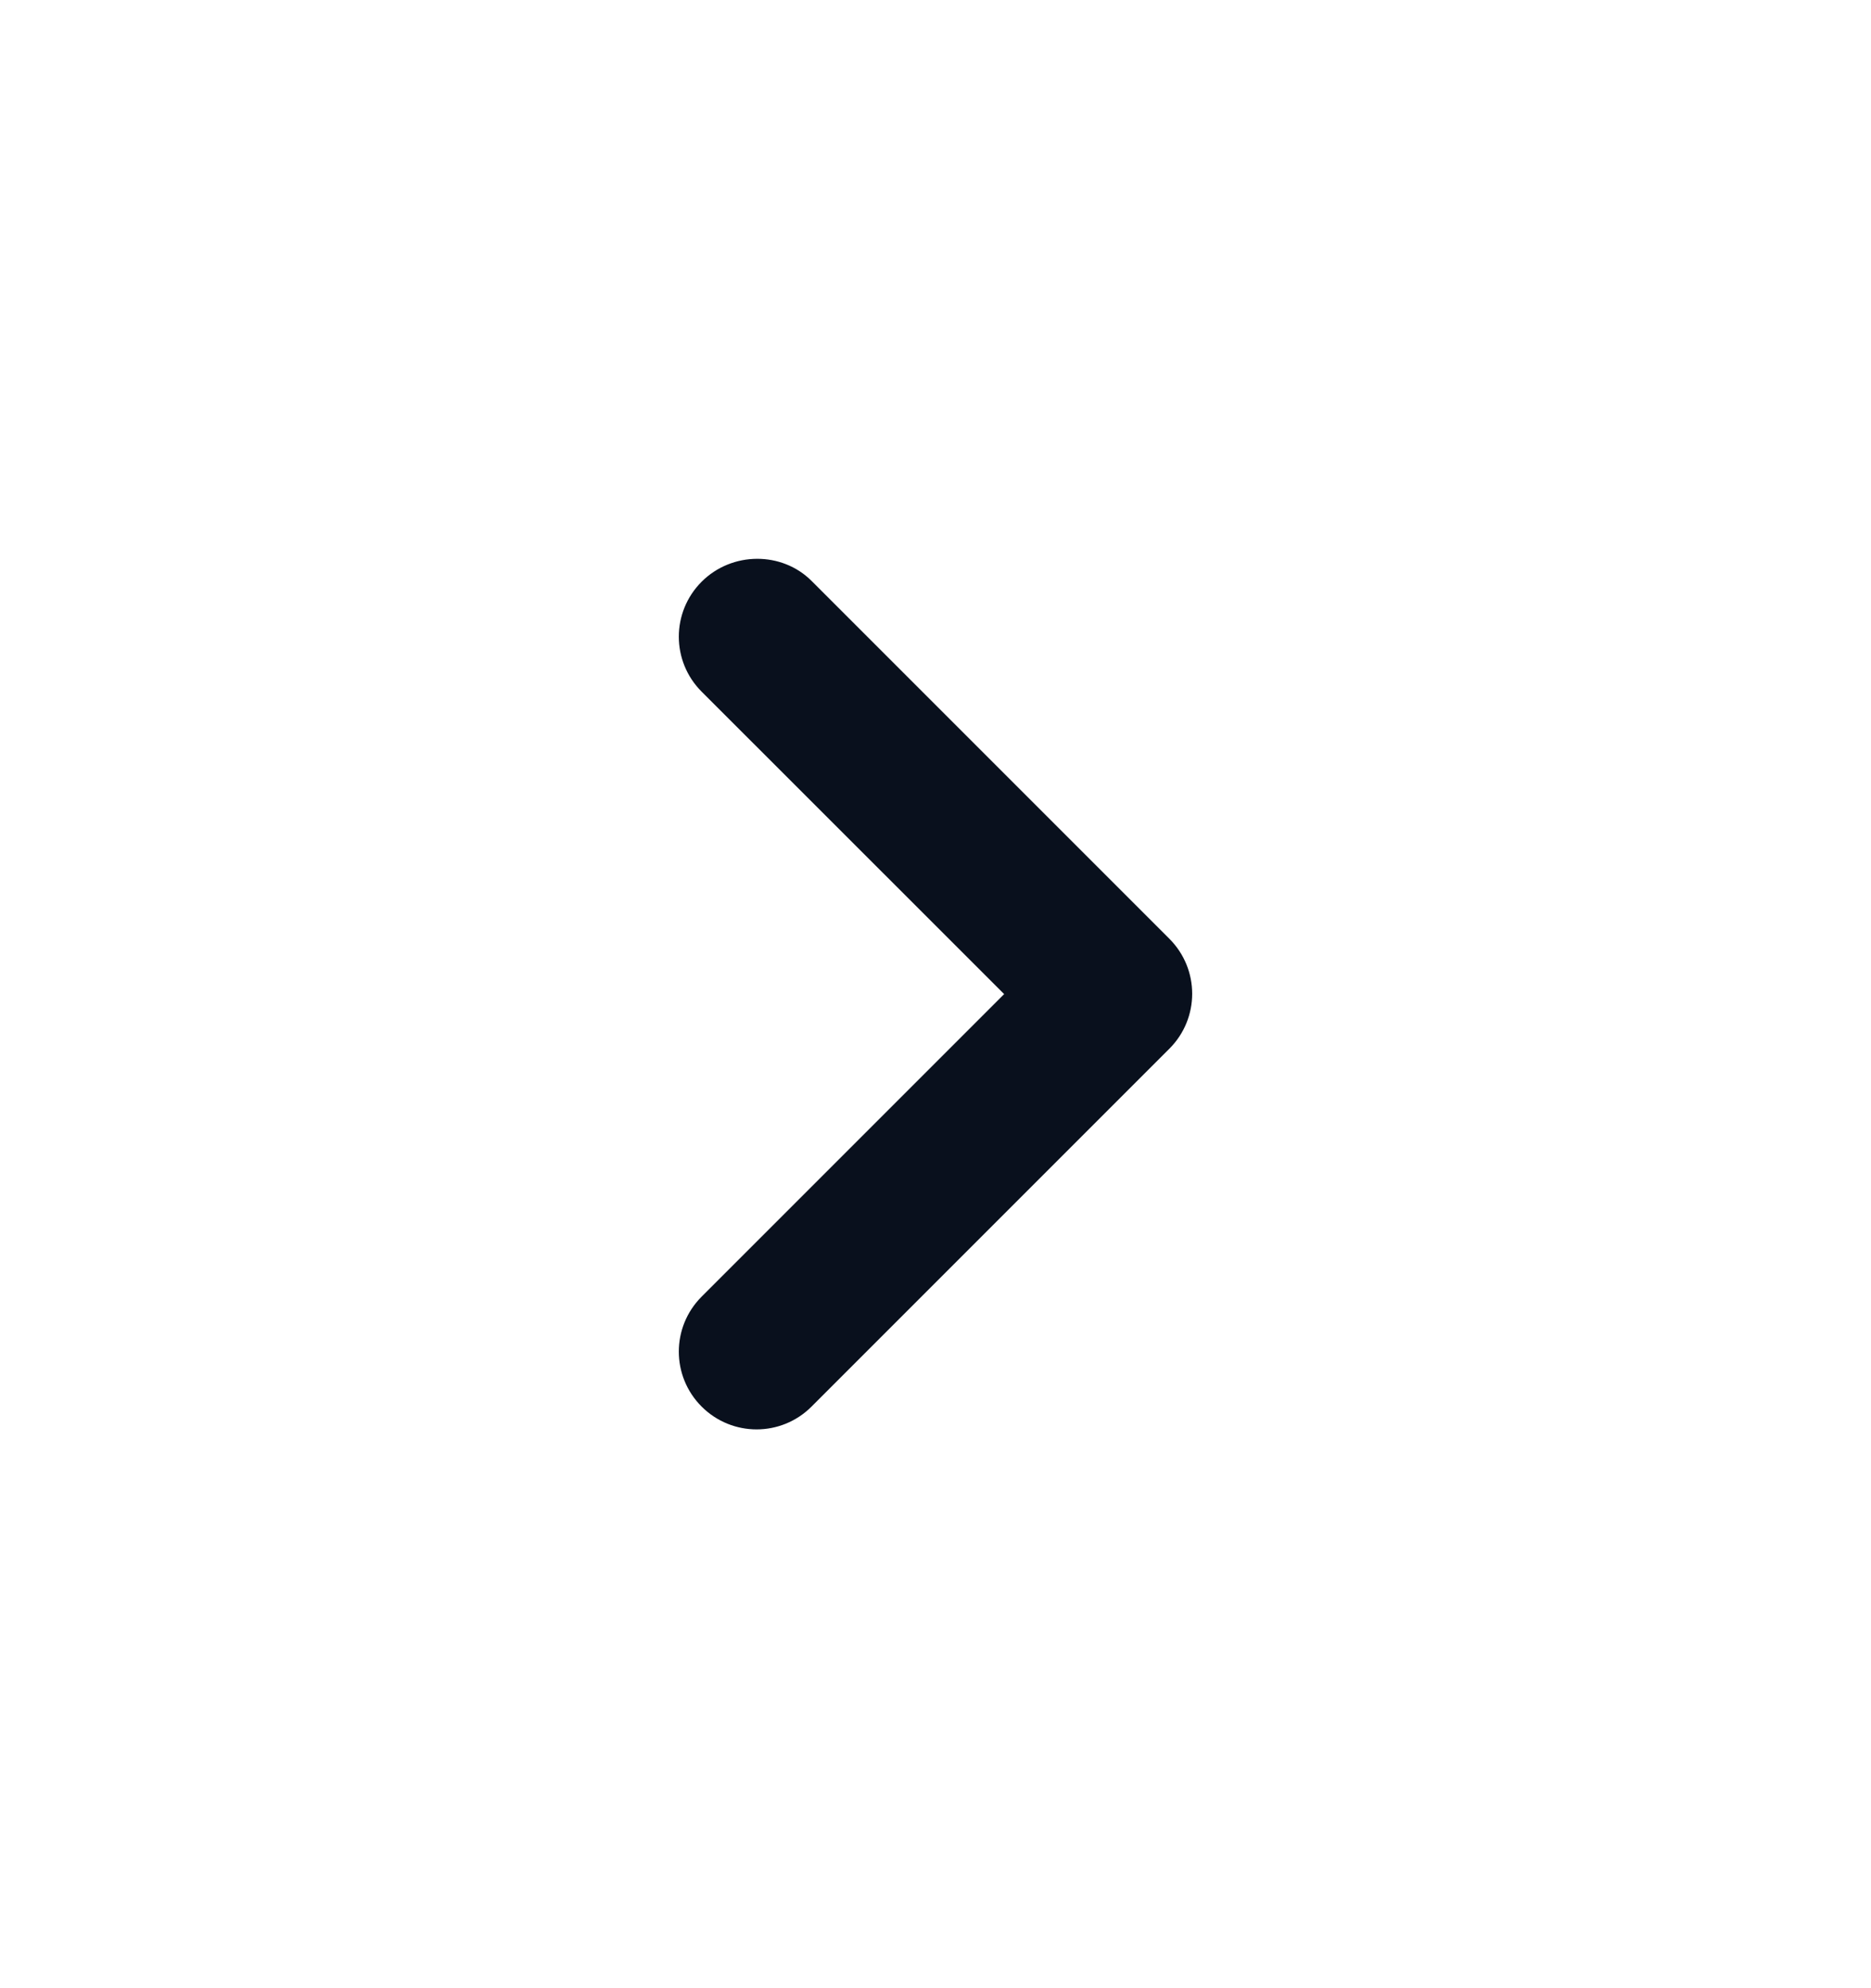<svg width="16" height="17" viewBox="0 0 16 17" fill="none" xmlns="http://www.w3.org/2000/svg">
<path d="M6 4.974C5.74 5.234 5.74 5.654 6 5.914L8.587 8.5L6 11.087C5.74 11.347 5.74 11.767 6 12.027C6.26 12.287 6.68 12.287 6.94 12.027L10 8.967C10.26 8.707 10.26 8.287 10 8.027L6.94 4.967C6.687 4.714 6.26 4.714 6 4.974Z" fill="#09101D"/>
</svg>
